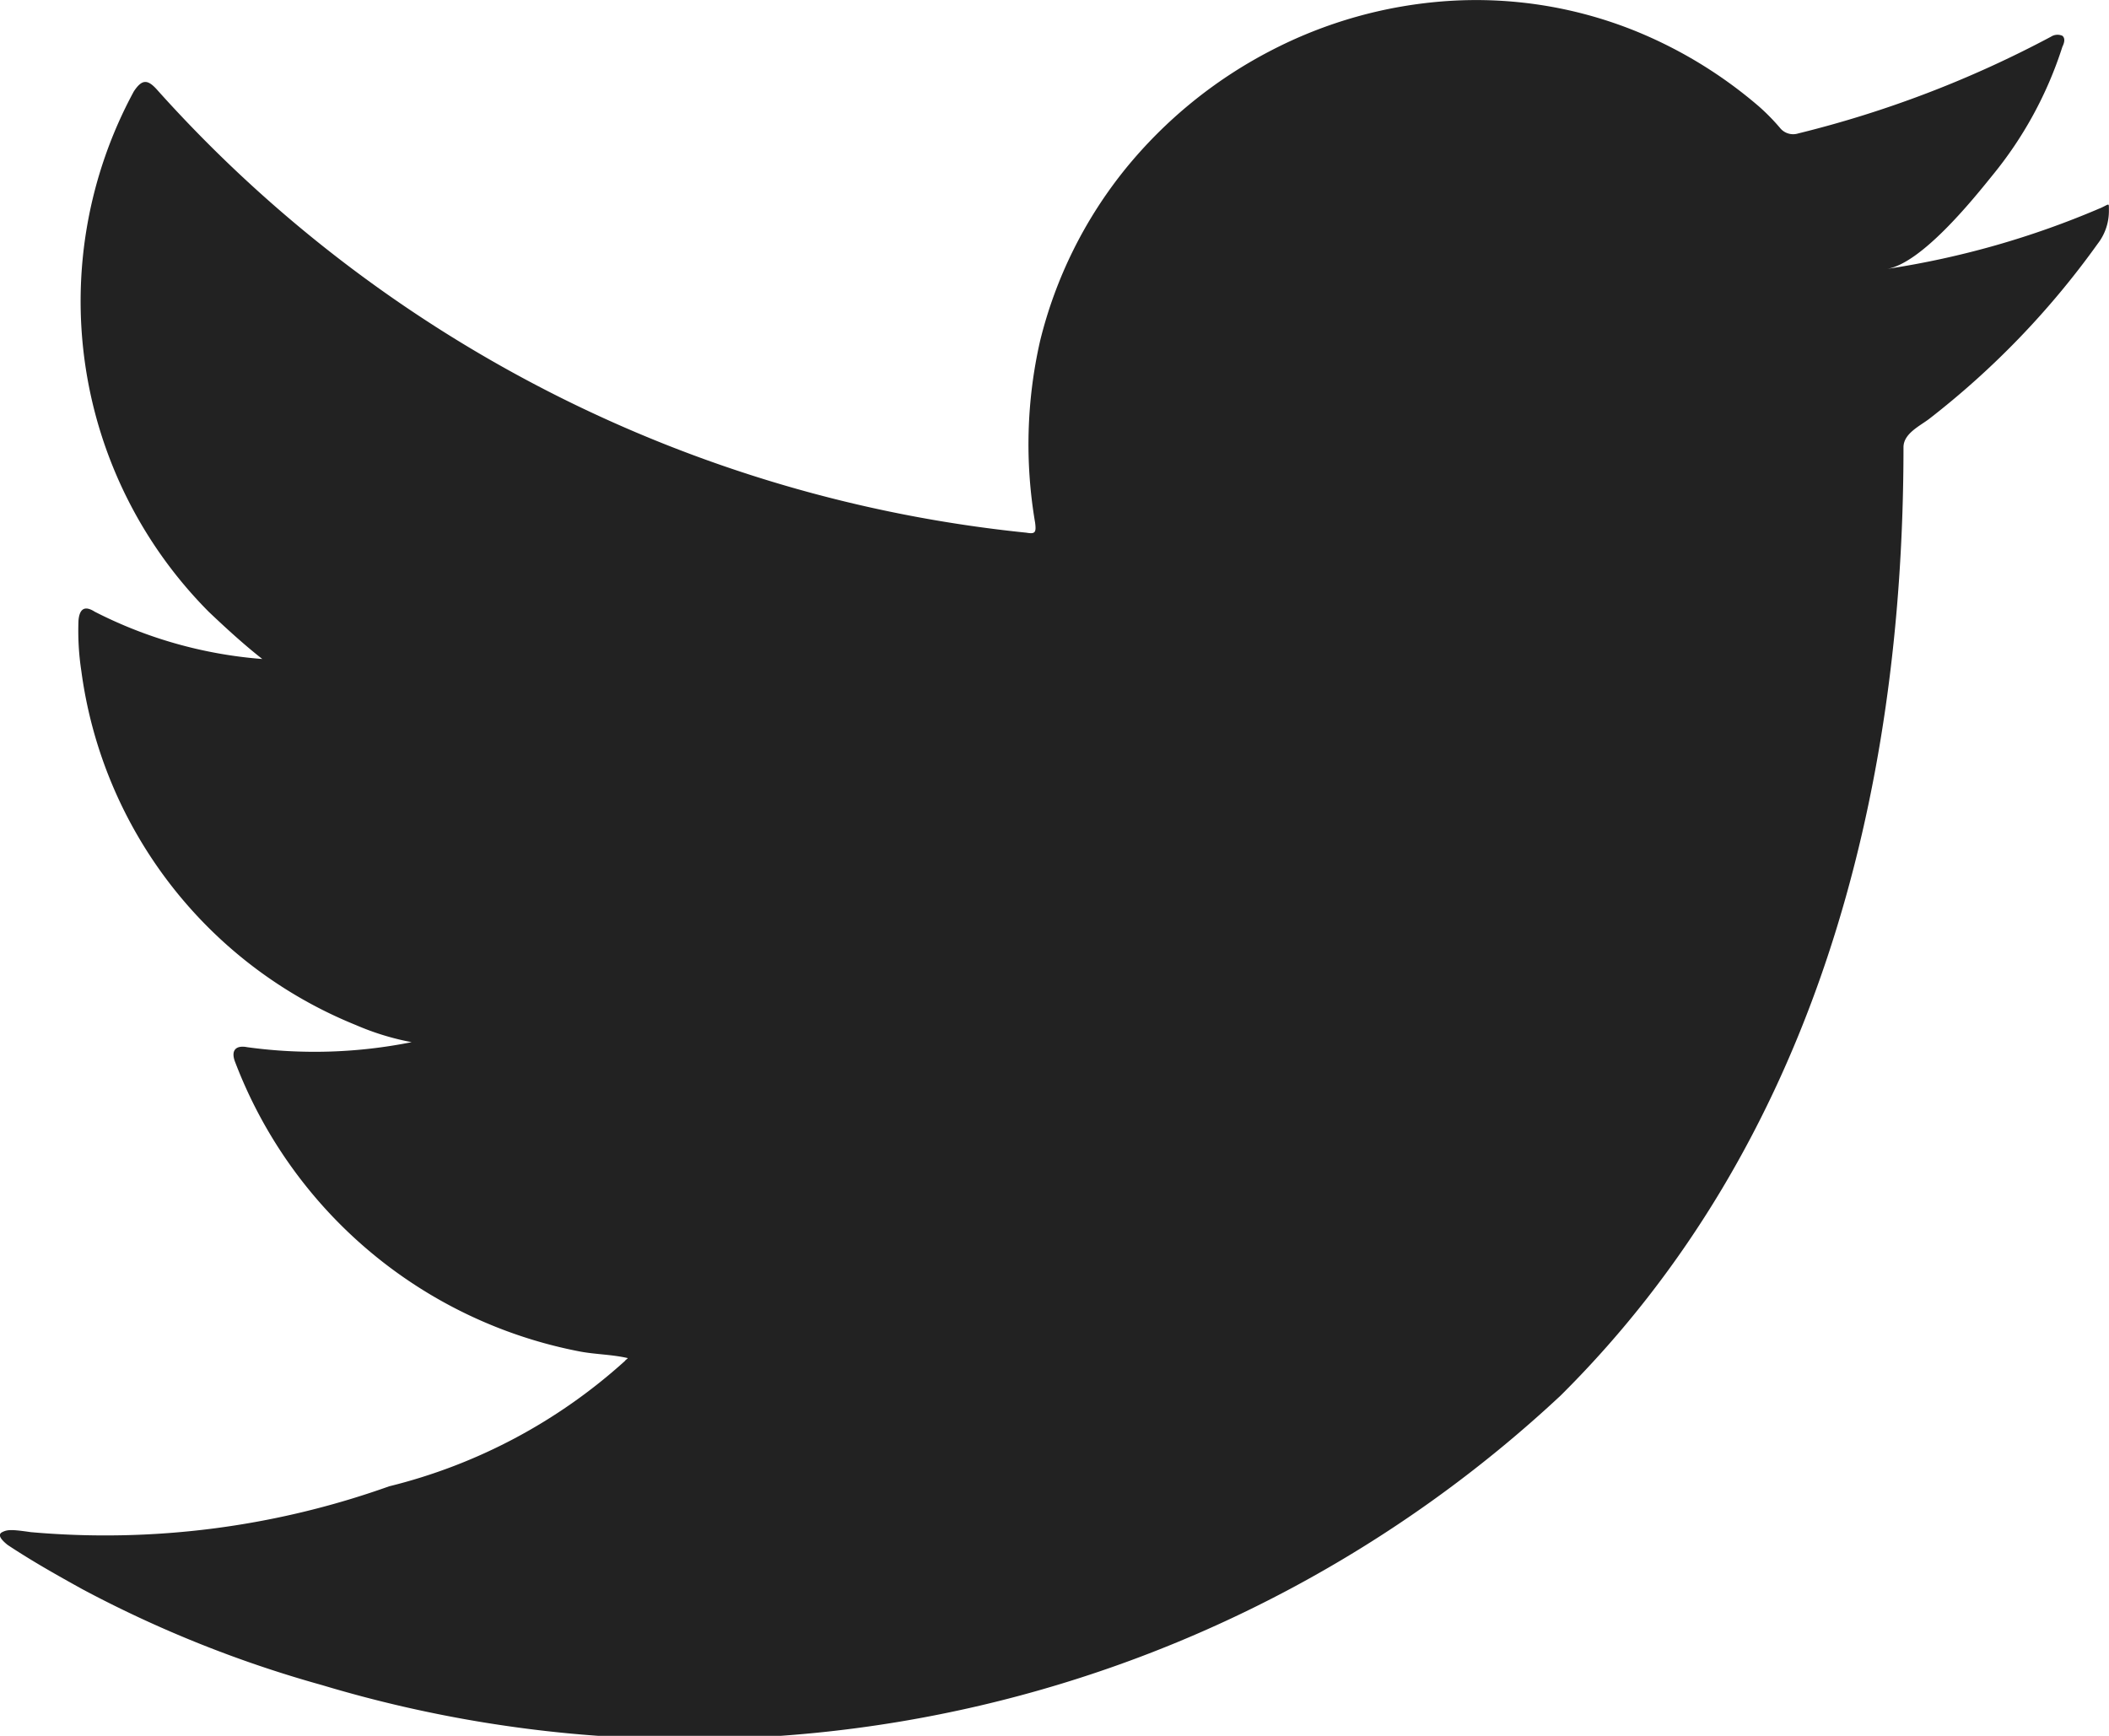 <svg id="Group_168" data-name="Group 168" xmlns="http://www.w3.org/2000/svg" xmlns:xlink="http://www.w3.org/1999/xlink" width="20.986" height="17.274" viewBox="0 0 20.986 17.274">
  <defs>
    <clipPath id="clip-path">
      <rect id="Rectangle_153" data-name="Rectangle 153" width="20.986" height="17.274" fill="#222"/>
    </clipPath>
  </defs>
  <g id="Group_167" data-name="Group 167" clip-path="url(#clip-path)">
    <path id="Path_120" data-name="Path 120" d="M20.9,2.07a8.675,8.675,0,0,1-2.122.605c.341-.057.842-.675,1.044-.926a3.882,3.882,0,0,0,.7-1.284c.018-.037.032-.083,0-.11a.12.12,0,0,0-.113.009,10.842,10.842,0,0,1-2.516.963.168.168,0,0,1-.173-.046,2.079,2.079,0,0,0-.22-.225A4.452,4.452,0,0,0,16.277.309a4.233,4.233,0,0,0-1.87-.3,4.469,4.469,0,0,0-1.773.5A4.573,4.573,0,0,0,11.2,1.678,4.384,4.384,0,0,0,10.35,3.39,4.635,4.635,0,0,0,10.3,5.2c.013.1,0,.115-.087.1A13.442,13.442,0,0,1,1.57.9c-.1-.115-.156-.115-.238.008a4.383,4.383,0,0,0,.747,5.181c.17.161.344.321.531.468A4.4,4.4,0,0,1,.942,6.086c-.1-.064-.151-.028-.161.088a2.65,2.65,0,0,0,.028.5A4.434,4.434,0,0,0,3.542,10.2a2.6,2.6,0,0,0,.554.17,4.913,4.913,0,0,1-1.636.05c-.119-.023-.165.037-.119.151a4.6,4.6,0,0,0,3.438,2.879c.156.028.311.028.468.064-.01.014-.019.014-.028.028A5.436,5.436,0,0,1,3.872,14.79a8.406,8.406,0,0,1-3.566.456c-.192-.028-.232-.026-.284,0s-.007.079.055.128c.243.161.49.3.743.44a11.764,11.764,0,0,0,2.384.954,12.7,12.7,0,0,0,12.326-2.882c2.526-2.509,3.411-5.971,3.411-9.436,0-.136.16-.21.255-.282a8.347,8.347,0,0,0,1.678-1.744.531.531,0,0,0,.111-.334V2.072c0-.057,0-.04-.088,0" transform="translate(0 0.001)" fill="#222"/>
  </g>
</svg>
